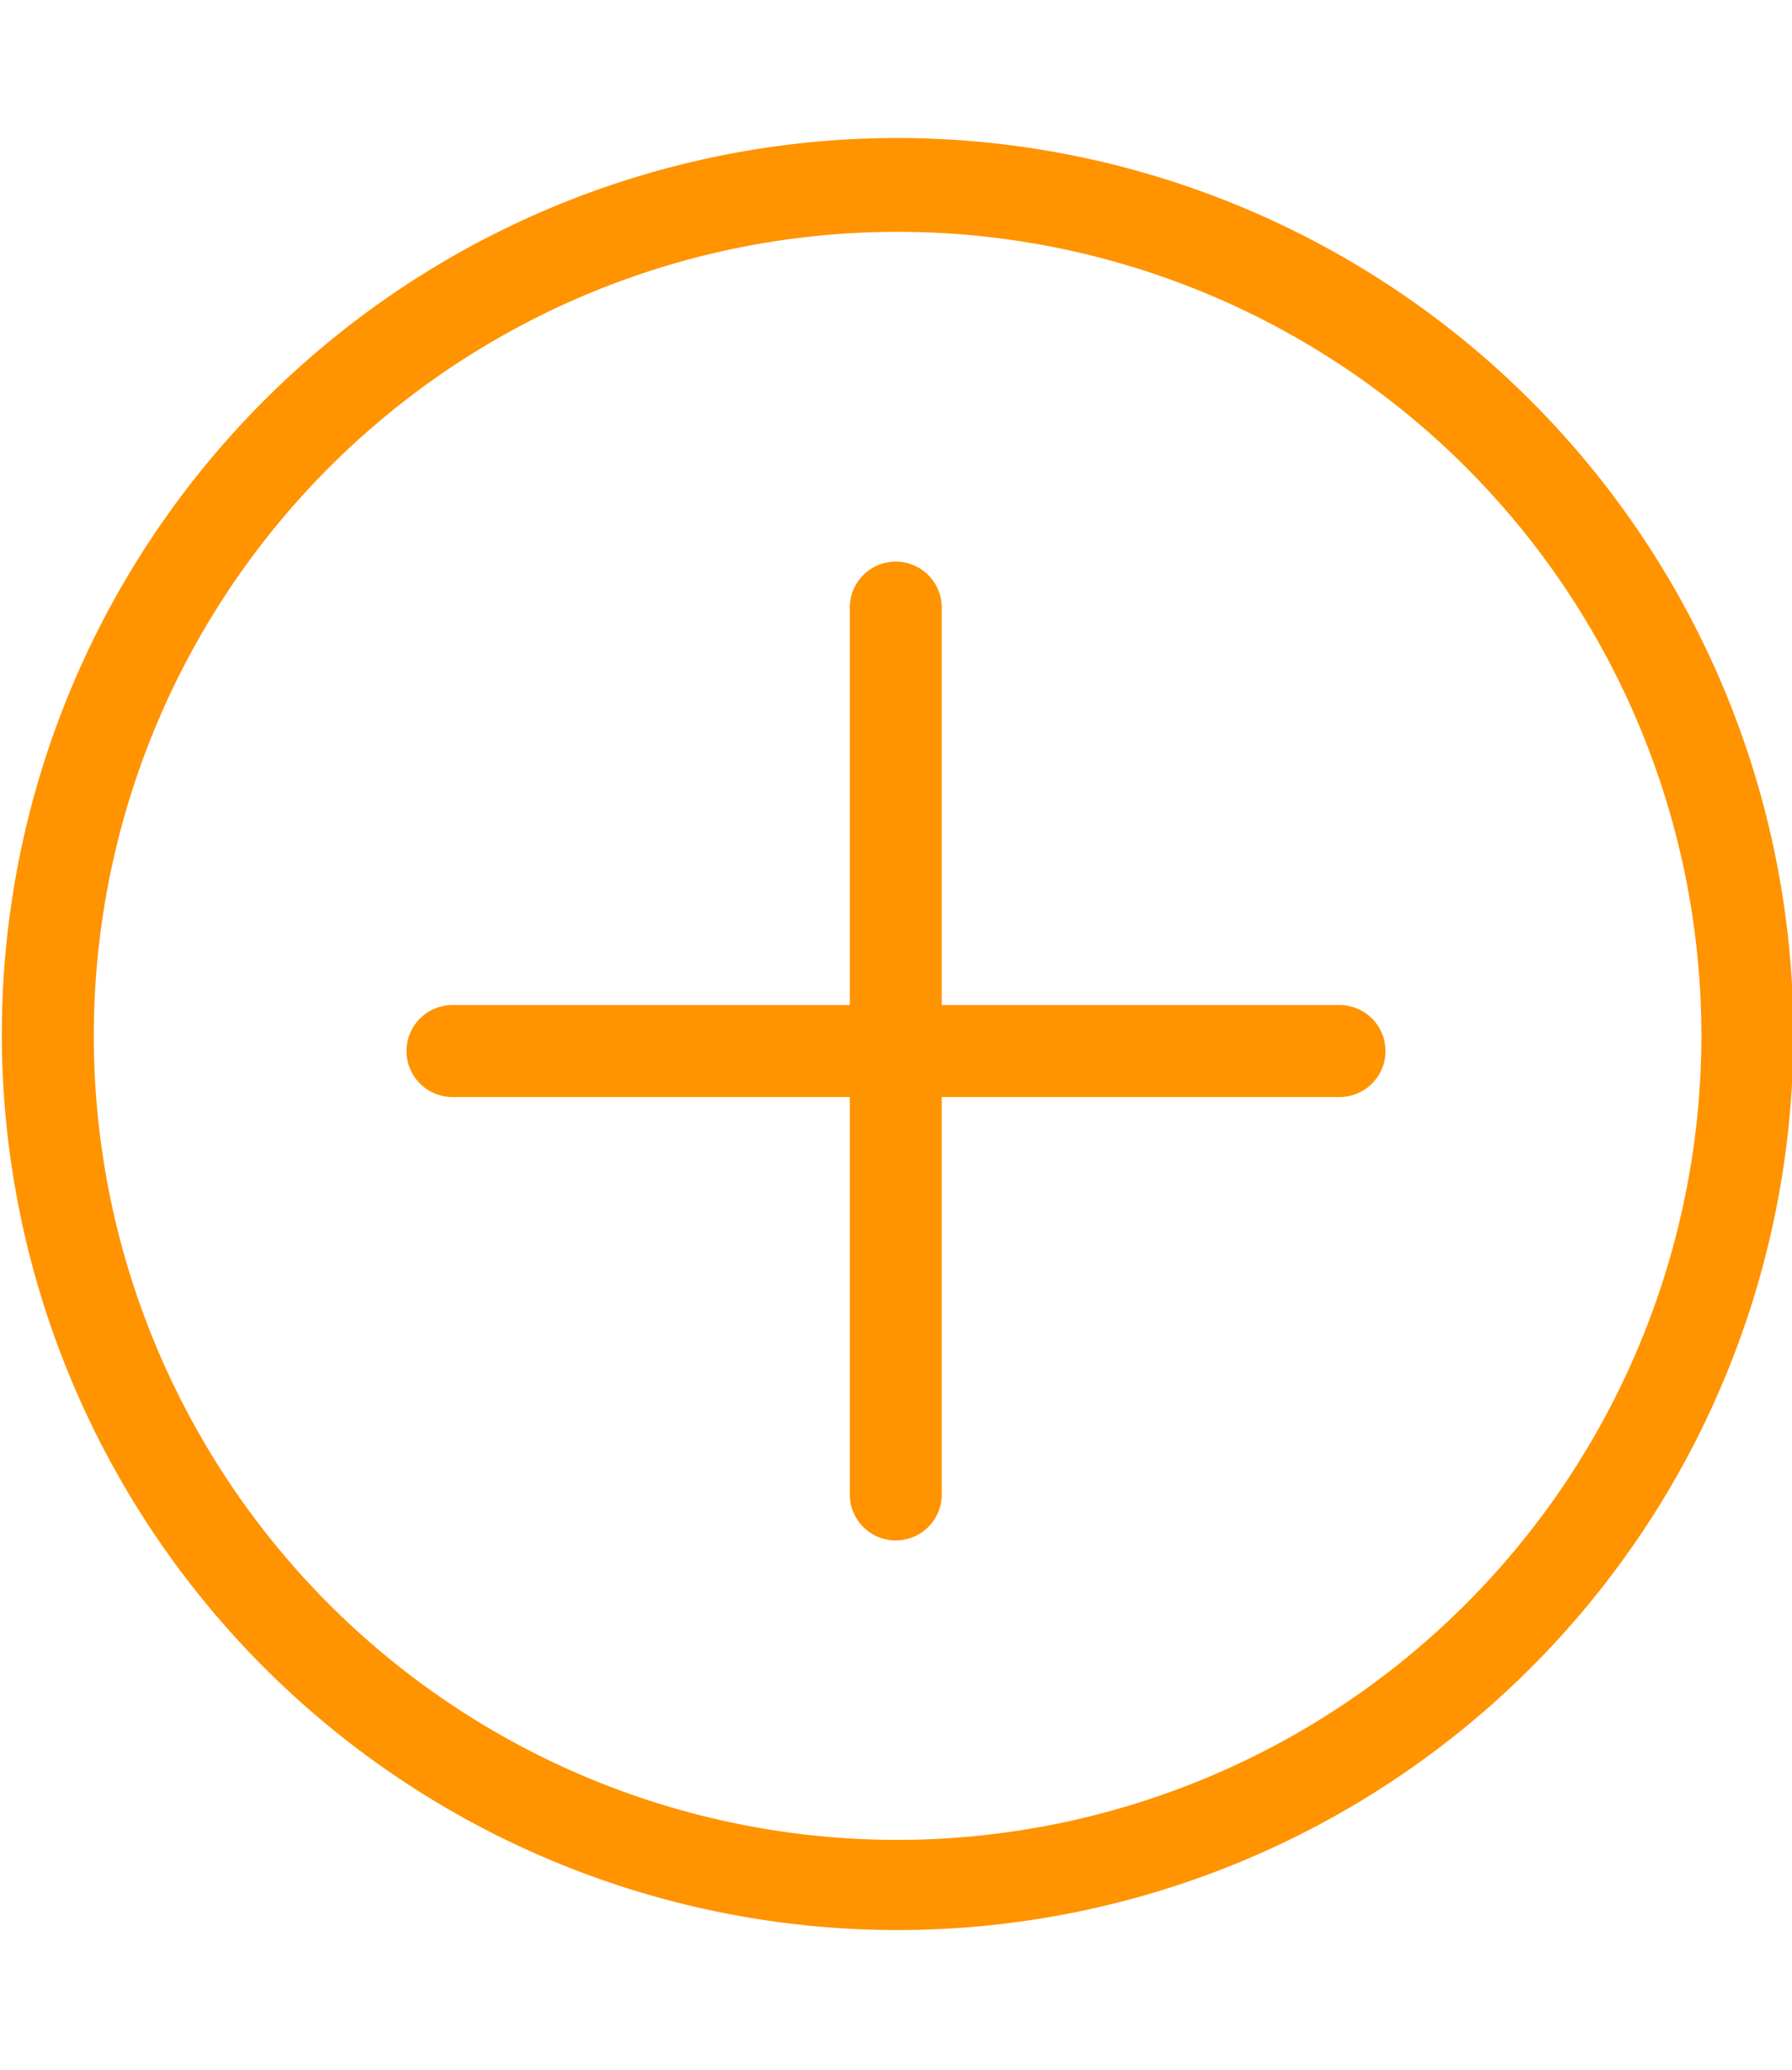 <svg id="Layer_1" data-name="Layer 1" xmlns="http://www.w3.org/2000/svg" viewBox="0 0 38.97 45"><path d="M29.13,21.85H20.48V13.21a1,1,0,1,0-2,0v8.64H9.84a1,1,0,1,0,0,2h8.64v8.64a1,1,0,0,0,2,0V23.85h8.65a1,1,0,1,0,0-2Z" fill="#ff9300"/><path d="M19.48,3A19.48,19.48,0,1,0,39,22.5,19.5,19.5,0,0,0,19.48,3Zm0,37A17.48,17.48,0,1,1,37,22.5,17.5,17.5,0,0,1,19.48,40Z" fill="#ff9300"/></svg>